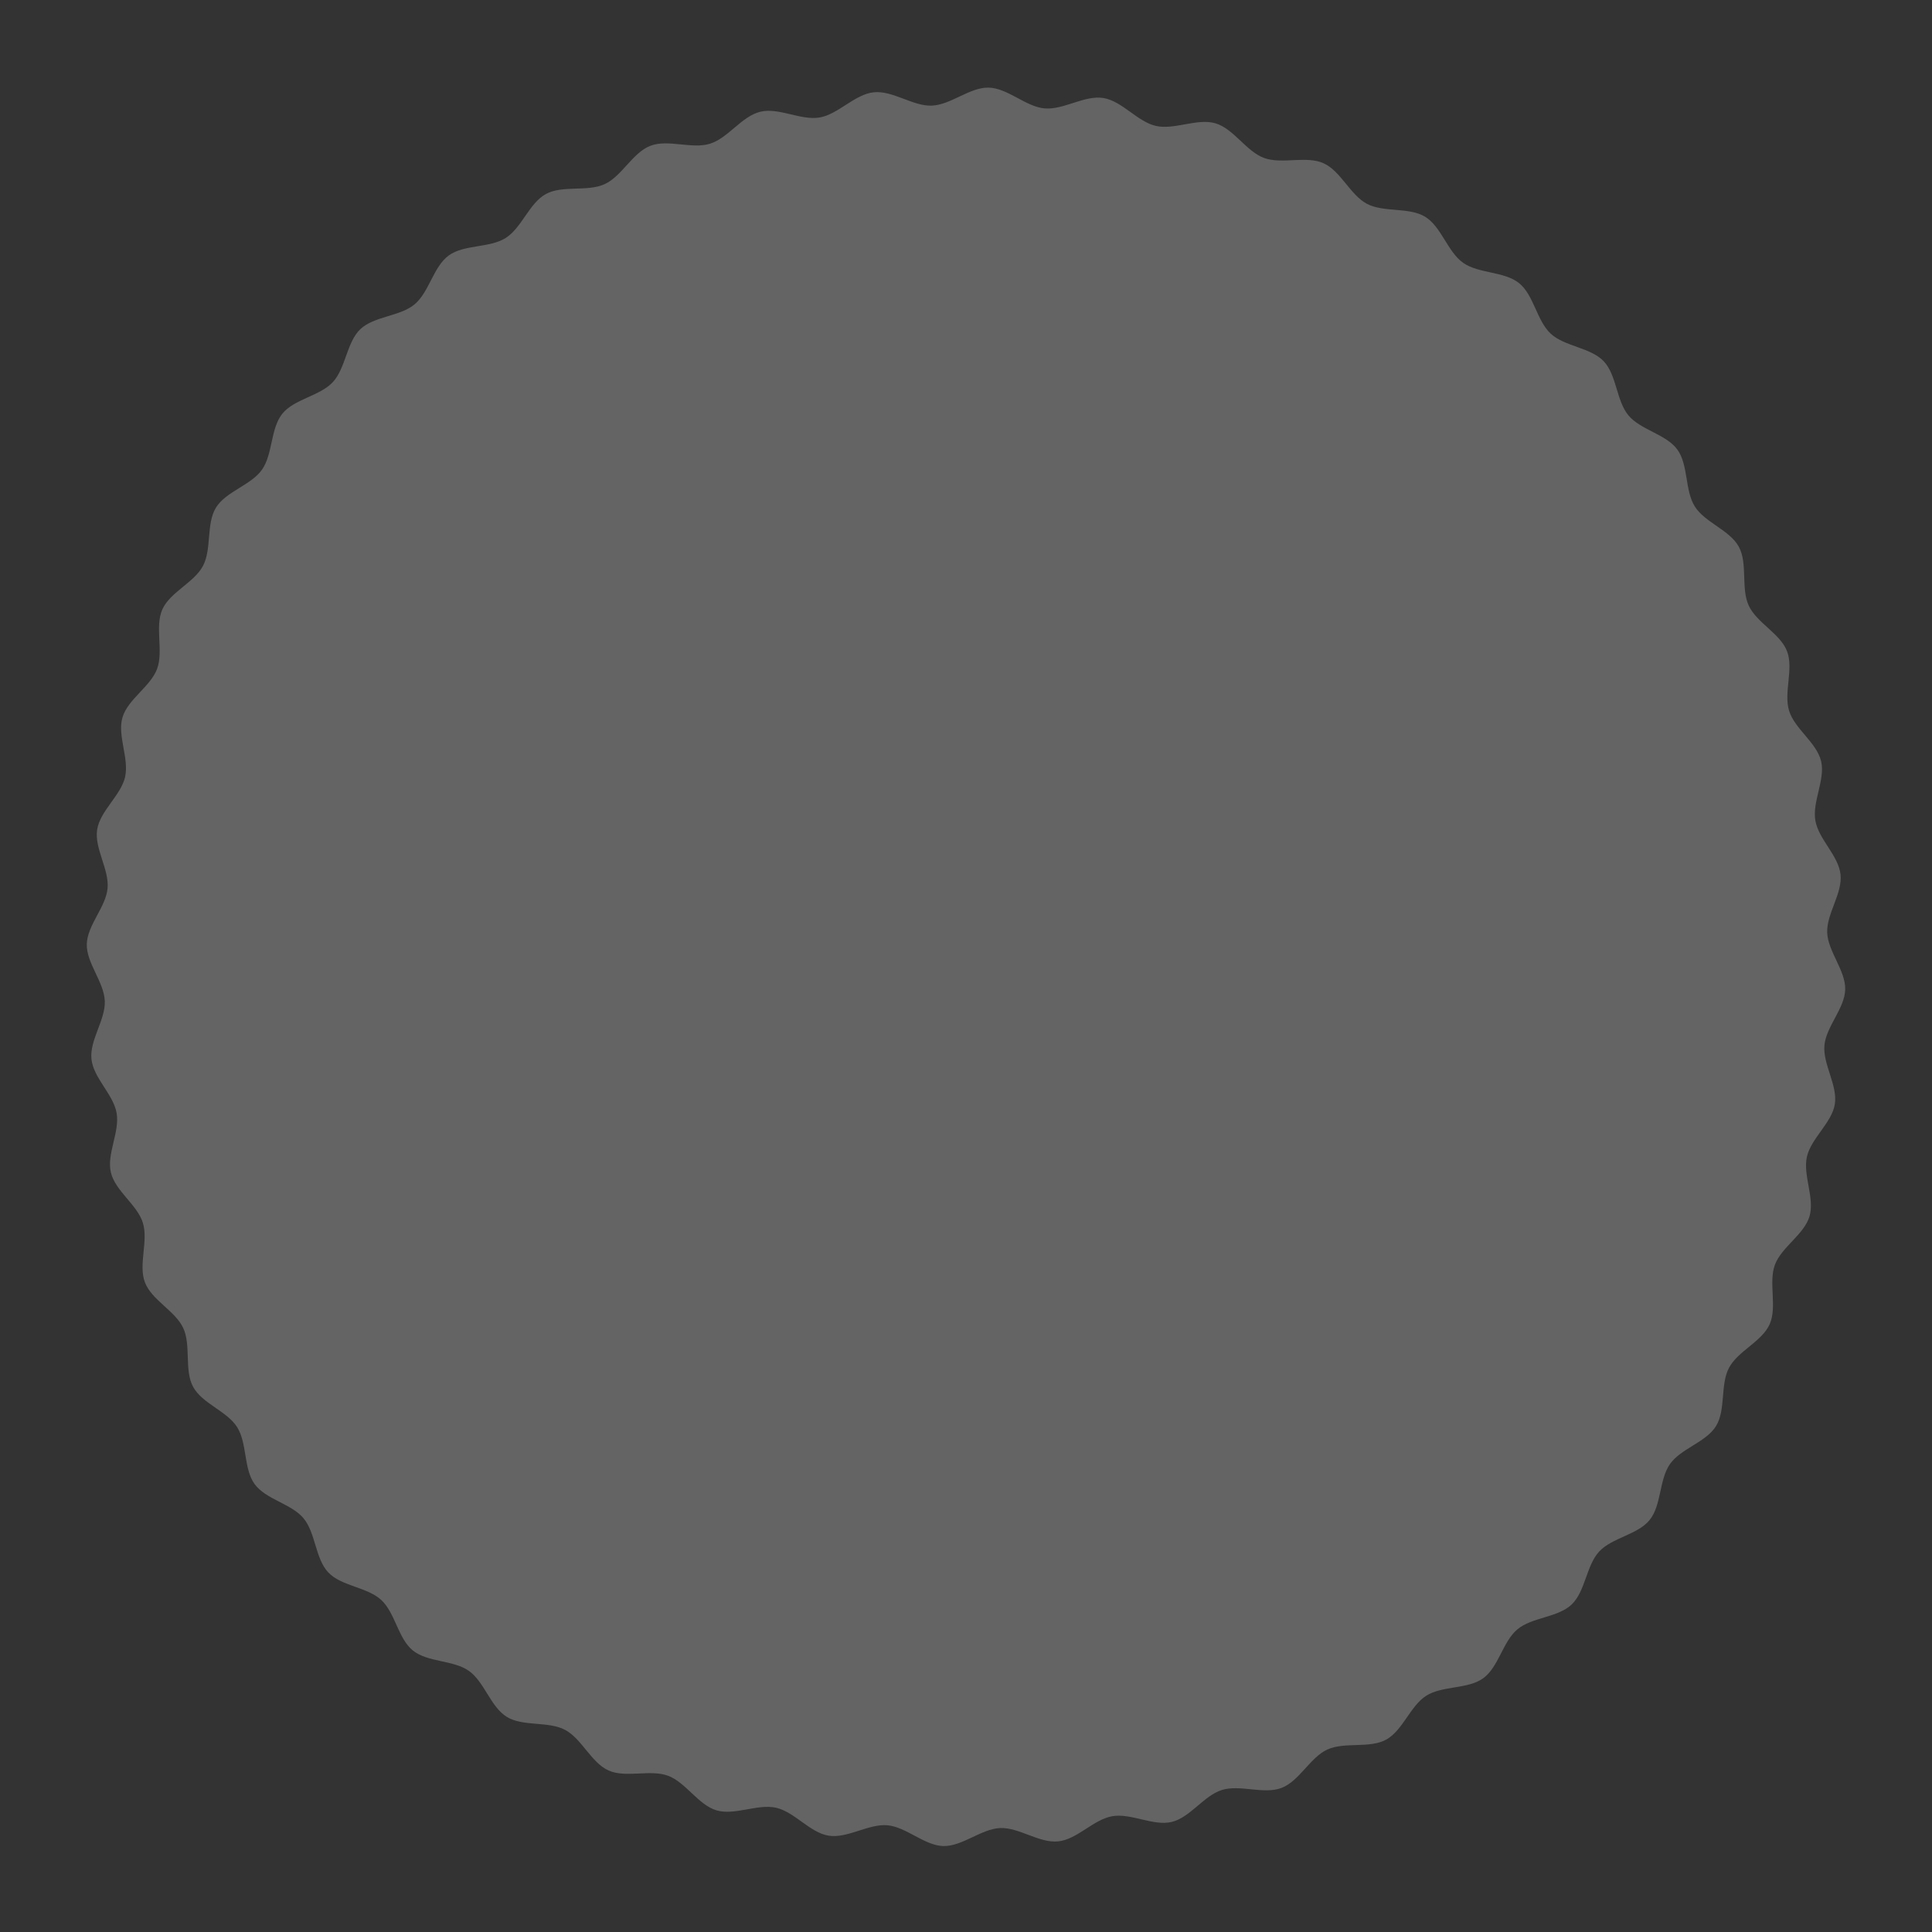 <svg xmlns="http://www.w3.org/2000/svg" width="3684.966" height="3684.978" viewBox="0 0 3684.966 3684.978">
  <rect x="0" y="0" width="3684.966" height="3684.978" fill="#333333" stroke="none"/>
  <path id="パス_31" data-name="パス 31" d="M3353.353,1676.931c0,36.471-34.6,71.6-36.917,107.488s27.423,75.66,22.766,111.35-43.581,66.445-50.566,101.787,17.315,78.546,8,113.372c-9.383,35.118-51.9,60.1-63.5,94.258s6.845,80.094-6.985,113.442c-13.914,33.543-59.335,52.713-75.34,85.1s-3.708,80.261-21.8,111.545c-18.166,31.4-65.706,44.459-85.824,74.5-20.173,30.127-14.136,79.062-36.178,107.74s-70.921,35.495-94.8,62.695-24.258,76.525-49.869,102.135-74.907,25.973-102.135,49.868-33.962,72.719-62.695,94.8c-28.691,22.042-77.612,16-107.74,36.178-30.044,20.117-43.107,67.658-74.5,85.823-31.285,18.1-79.007,5.73-111.546,21.8-32.386,16-51.555,61.426-85.1,75.34-33.348,13.83-79.034-4.7-113.441,6.985-34.171,11.6-59.14,54.107-94.258,63.5-34.826,9.313-77.682-15.057-113.372-8-35.342,6.985-65.678,45.853-101.786,50.566-35.69,4.656-74.991-25.109-111.35-22.767s-71.018,36.917-107.489,36.917-71.6-34.6-107.488-36.917c-36.373-2.342-75.66,27.423-111.35,22.767-36.108-4.712-66.445-43.581-101.786-50.566-35.69-7.054-78.546,17.315-113.372,8-35.119-9.383-60.1-51.9-94.258-63.5-34.408-11.669-80.094,6.845-113.442-6.985-33.543-13.914-52.713-59.335-85.1-75.34s-80.261-3.708-111.546-21.8c-31.4-18.166-44.459-65.706-74.5-85.823-30.127-20.173-79.062-14.136-107.74-36.178-28.733-22.083-35.495-70.92-62.695-94.8-27.228-23.9-76.525-24.258-102.135-49.868s-25.973-74.907-49.869-102.135c-23.882-27.2-72.719-33.961-94.8-62.695-22.041-28.691-16-77.612-36.178-107.74-20.118-30.044-67.658-43.107-85.824-74.5-18.1-31.284-5.73-79.006-21.8-111.545-16-32.386-61.426-51.555-75.34-85.1-13.83-33.348,4.7-79.034-6.985-113.442-11.6-34.171-54.107-59.14-63.5-94.258-9.313-34.826,15.057-77.682,8-113.372-6.985-35.342-45.853-65.678-50.566-101.786s25.109-74.991,22.766-111.35C35.093,1748.535.49,1713.4.49,1676.931s34.6-71.6,36.917-107.489c2.342-36.373-27.423-75.66-22.766-111.35,4.712-36.108,43.581-66.445,50.566-101.786s-17.315-78.546-8-113.372c9.383-35.119,51.9-60.1,63.5-94.258,11.669-34.407-6.845-80.094,6.985-113.442,13.914-33.543,59.335-52.713,75.34-85.1,16.075-32.539,3.708-80.261,21.8-111.546,18.166-31.4,65.706-44.459,85.824-74.5,20.173-30.127,14.137-79.062,36.178-107.74,22.083-28.733,70.92-35.495,94.8-62.695,23.9-27.228,24.258-76.525,49.869-102.135s74.907-25.973,102.135-49.869c27.2-23.882,33.961-72.719,62.695-94.8s77.612-16,107.74-36.178c30.044-20.118,43.107-67.658,74.5-85.824,31.285-18.1,79.006-5.73,111.546-21.8,32.386-16,51.555-61.426,85.1-75.34,33.348-13.83,79.034,4.7,113.442-6.985s59.14-54.107,94.258-63.5c34.826-9.313,77.682,15.057,113.372,8,35.342-6.985,65.678-45.853,101.786-50.566,35.69-4.656,74.991,25.109,111.35,22.766S1640.451.5,1676.935.5s71.6,34.6,107.489,36.917,75.66-27.423,111.35-22.766,66.445,43.581,101.787,50.566,78.546-17.315,113.372-8,60.1,51.9,94.258,63.5,80.094-6.845,113.441,6.985c33.543,13.914,52.713,59.335,85.1,75.34,32.54,16.074,80.261,3.708,111.546,21.8,31.4,18.166,44.459,65.706,74.5,85.824,30.128,20.173,79.062,14.137,107.74,36.178,28.733,22.083,35.5,70.92,62.695,94.8,27.228,23.9,76.525,24.258,102.135,49.869s25.973,74.907,49.869,102.135c23.881,27.2,72.719,33.961,94.8,62.695,22.041,28.691,16,77.612,36.178,107.739,20.117,30.044,67.658,43.107,85.824,74.5,18.1,31.285,5.73,79.006,21.8,111.545,16,32.386,61.426,51.555,75.339,85.1,13.83,33.348-4.7,79.034,6.985,113.442,11.6,34.17,54.107,59.14,63.5,94.258s-15.057,77.682-8,113.372,45.853,65.678,50.566,101.786c4.656,35.69-25.109,74.991-22.767,111.35s36.917,71.018,36.917,107.489Z" transform="matrix(0.105, 0.995, -0.995, 0.105, 3334.941, -0.54)" fill="#fff" opacity="0.24"/>
</svg>
